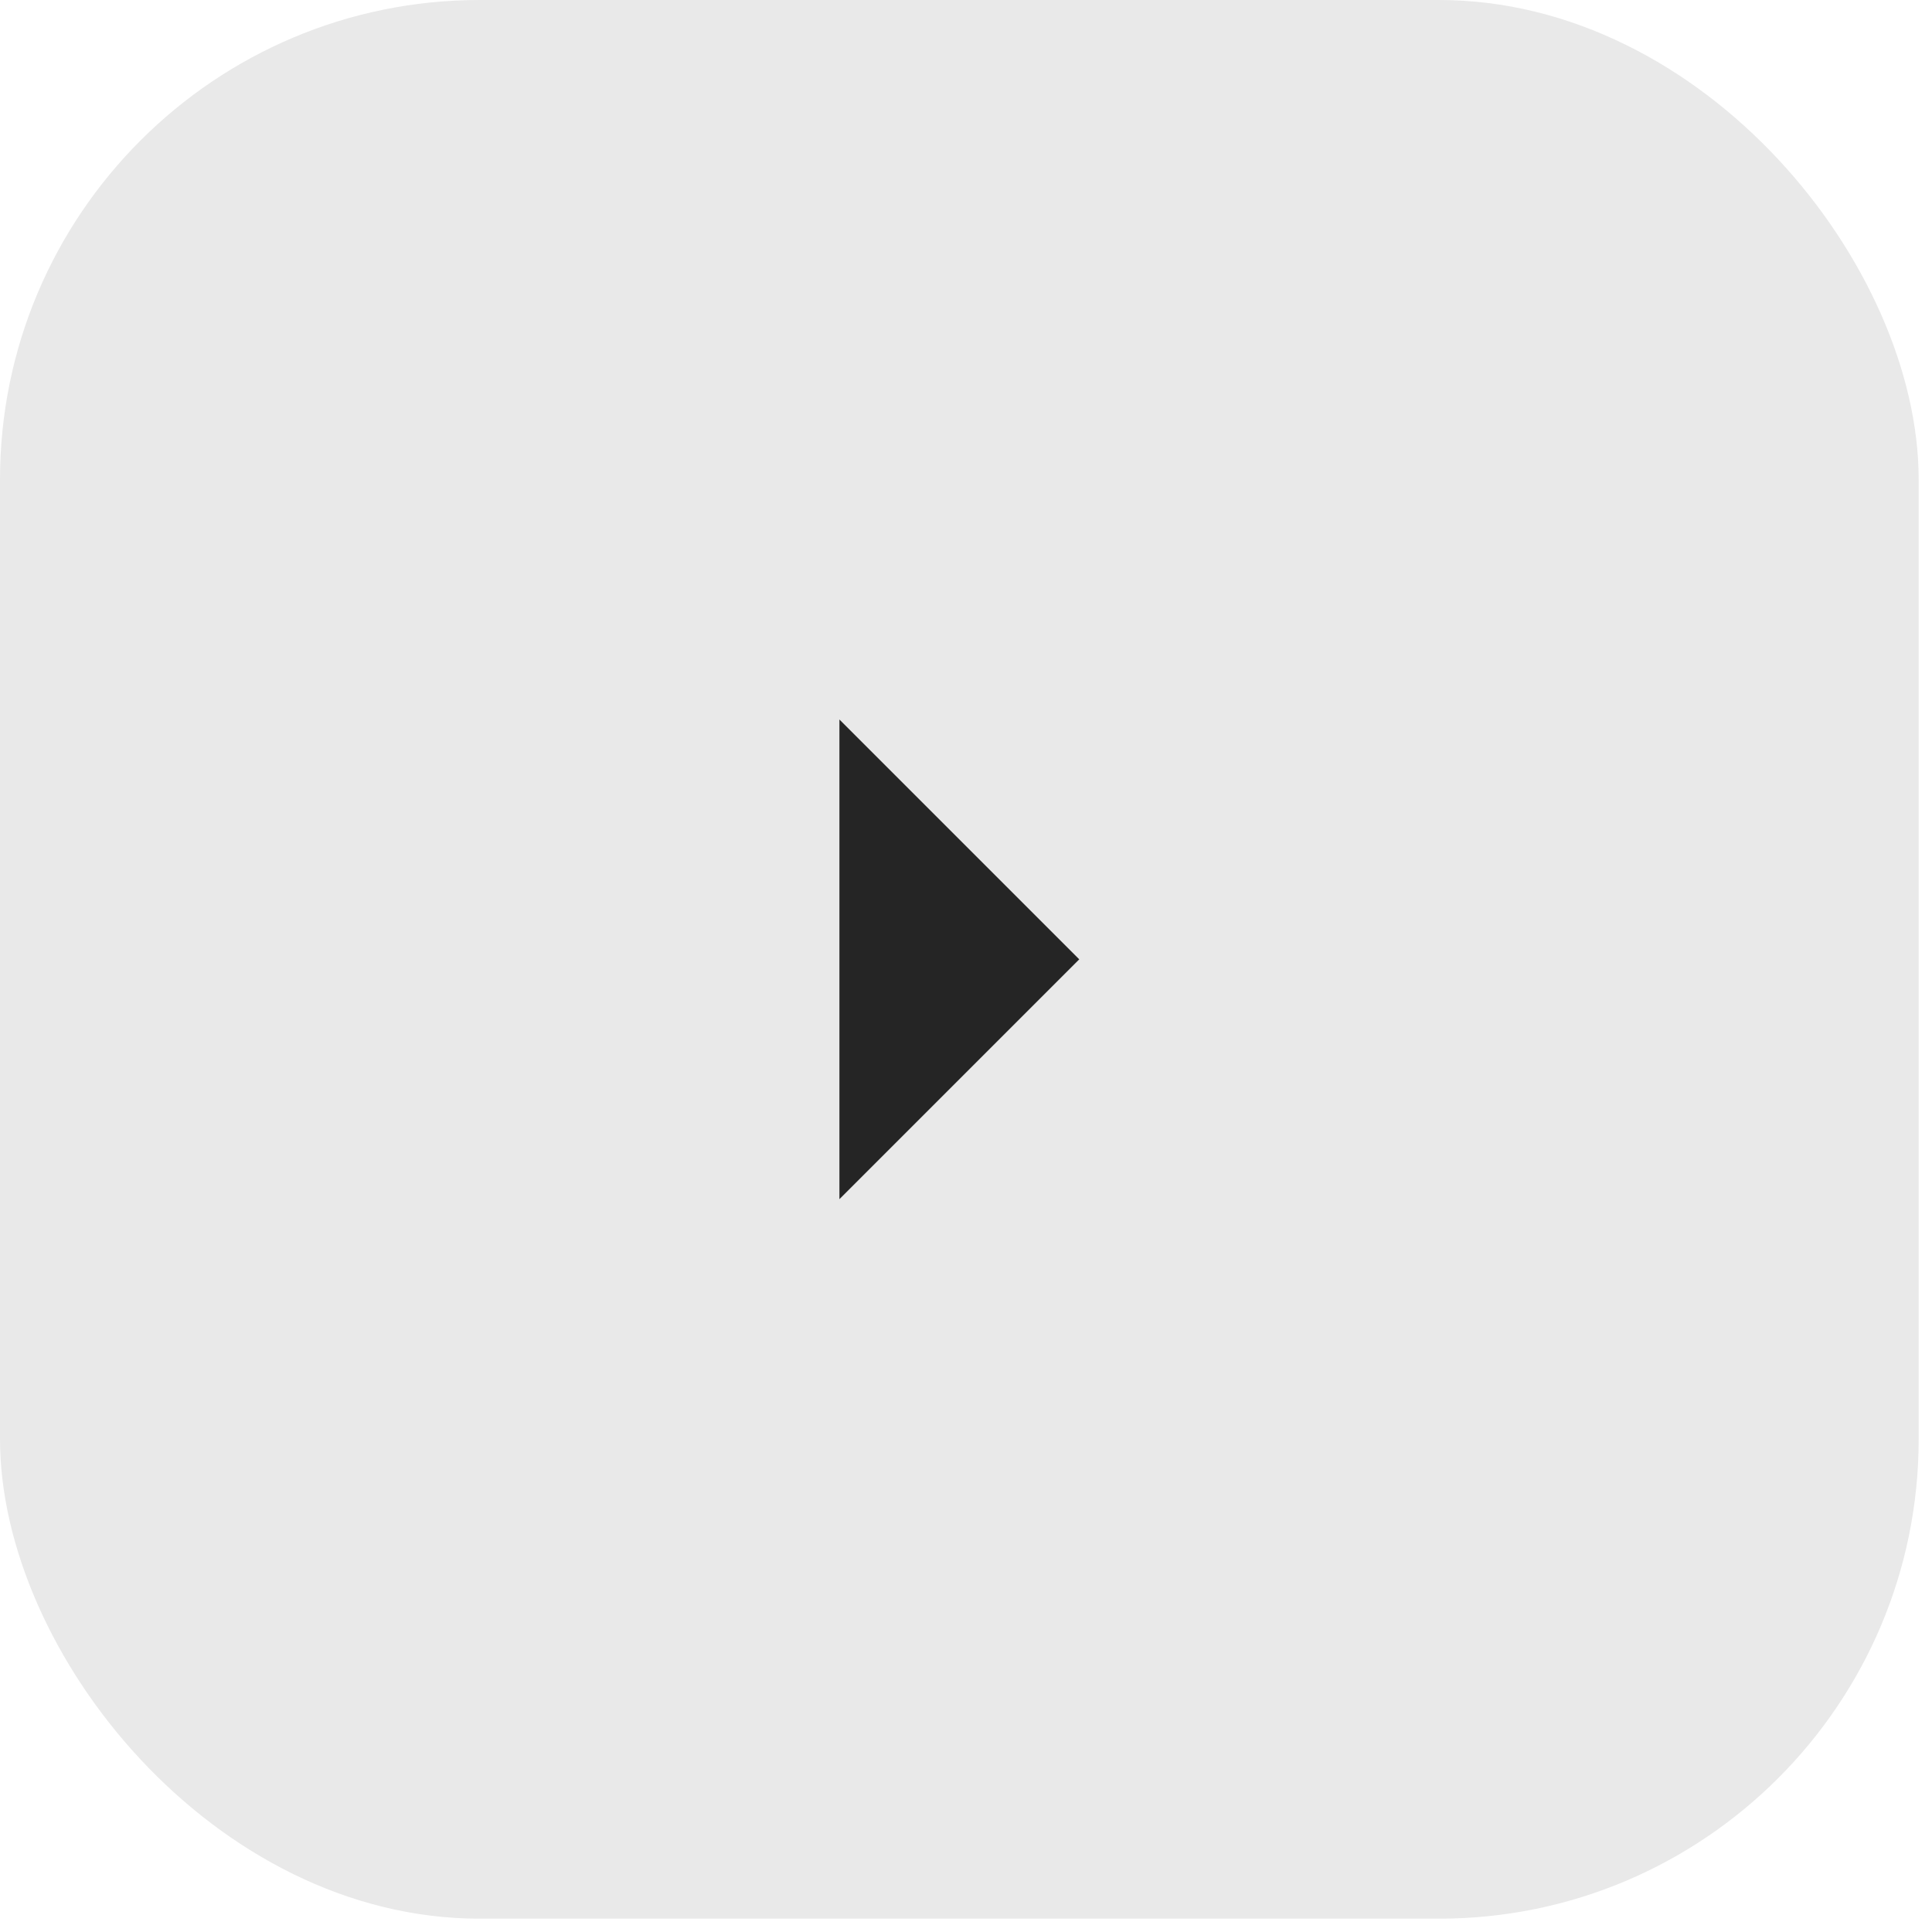 <?xml version="1.0" encoding="utf-8"?>
<svg xmlns="http://www.w3.org/2000/svg" fill="none" height="100%" overflow="visible" preserveAspectRatio="none" style="display: block;" viewBox="0 0 58 58" width="100%">
<g id="Arrow Left">
<rect fill="#E9E9E9" height="57.6" rx="14.4" width="57.6"/>
<path d="M25.2 21.6L32.4 28.8L25.2 36V21.6Z" fill="#252525" id="Vector"/>
</g>
</svg>
